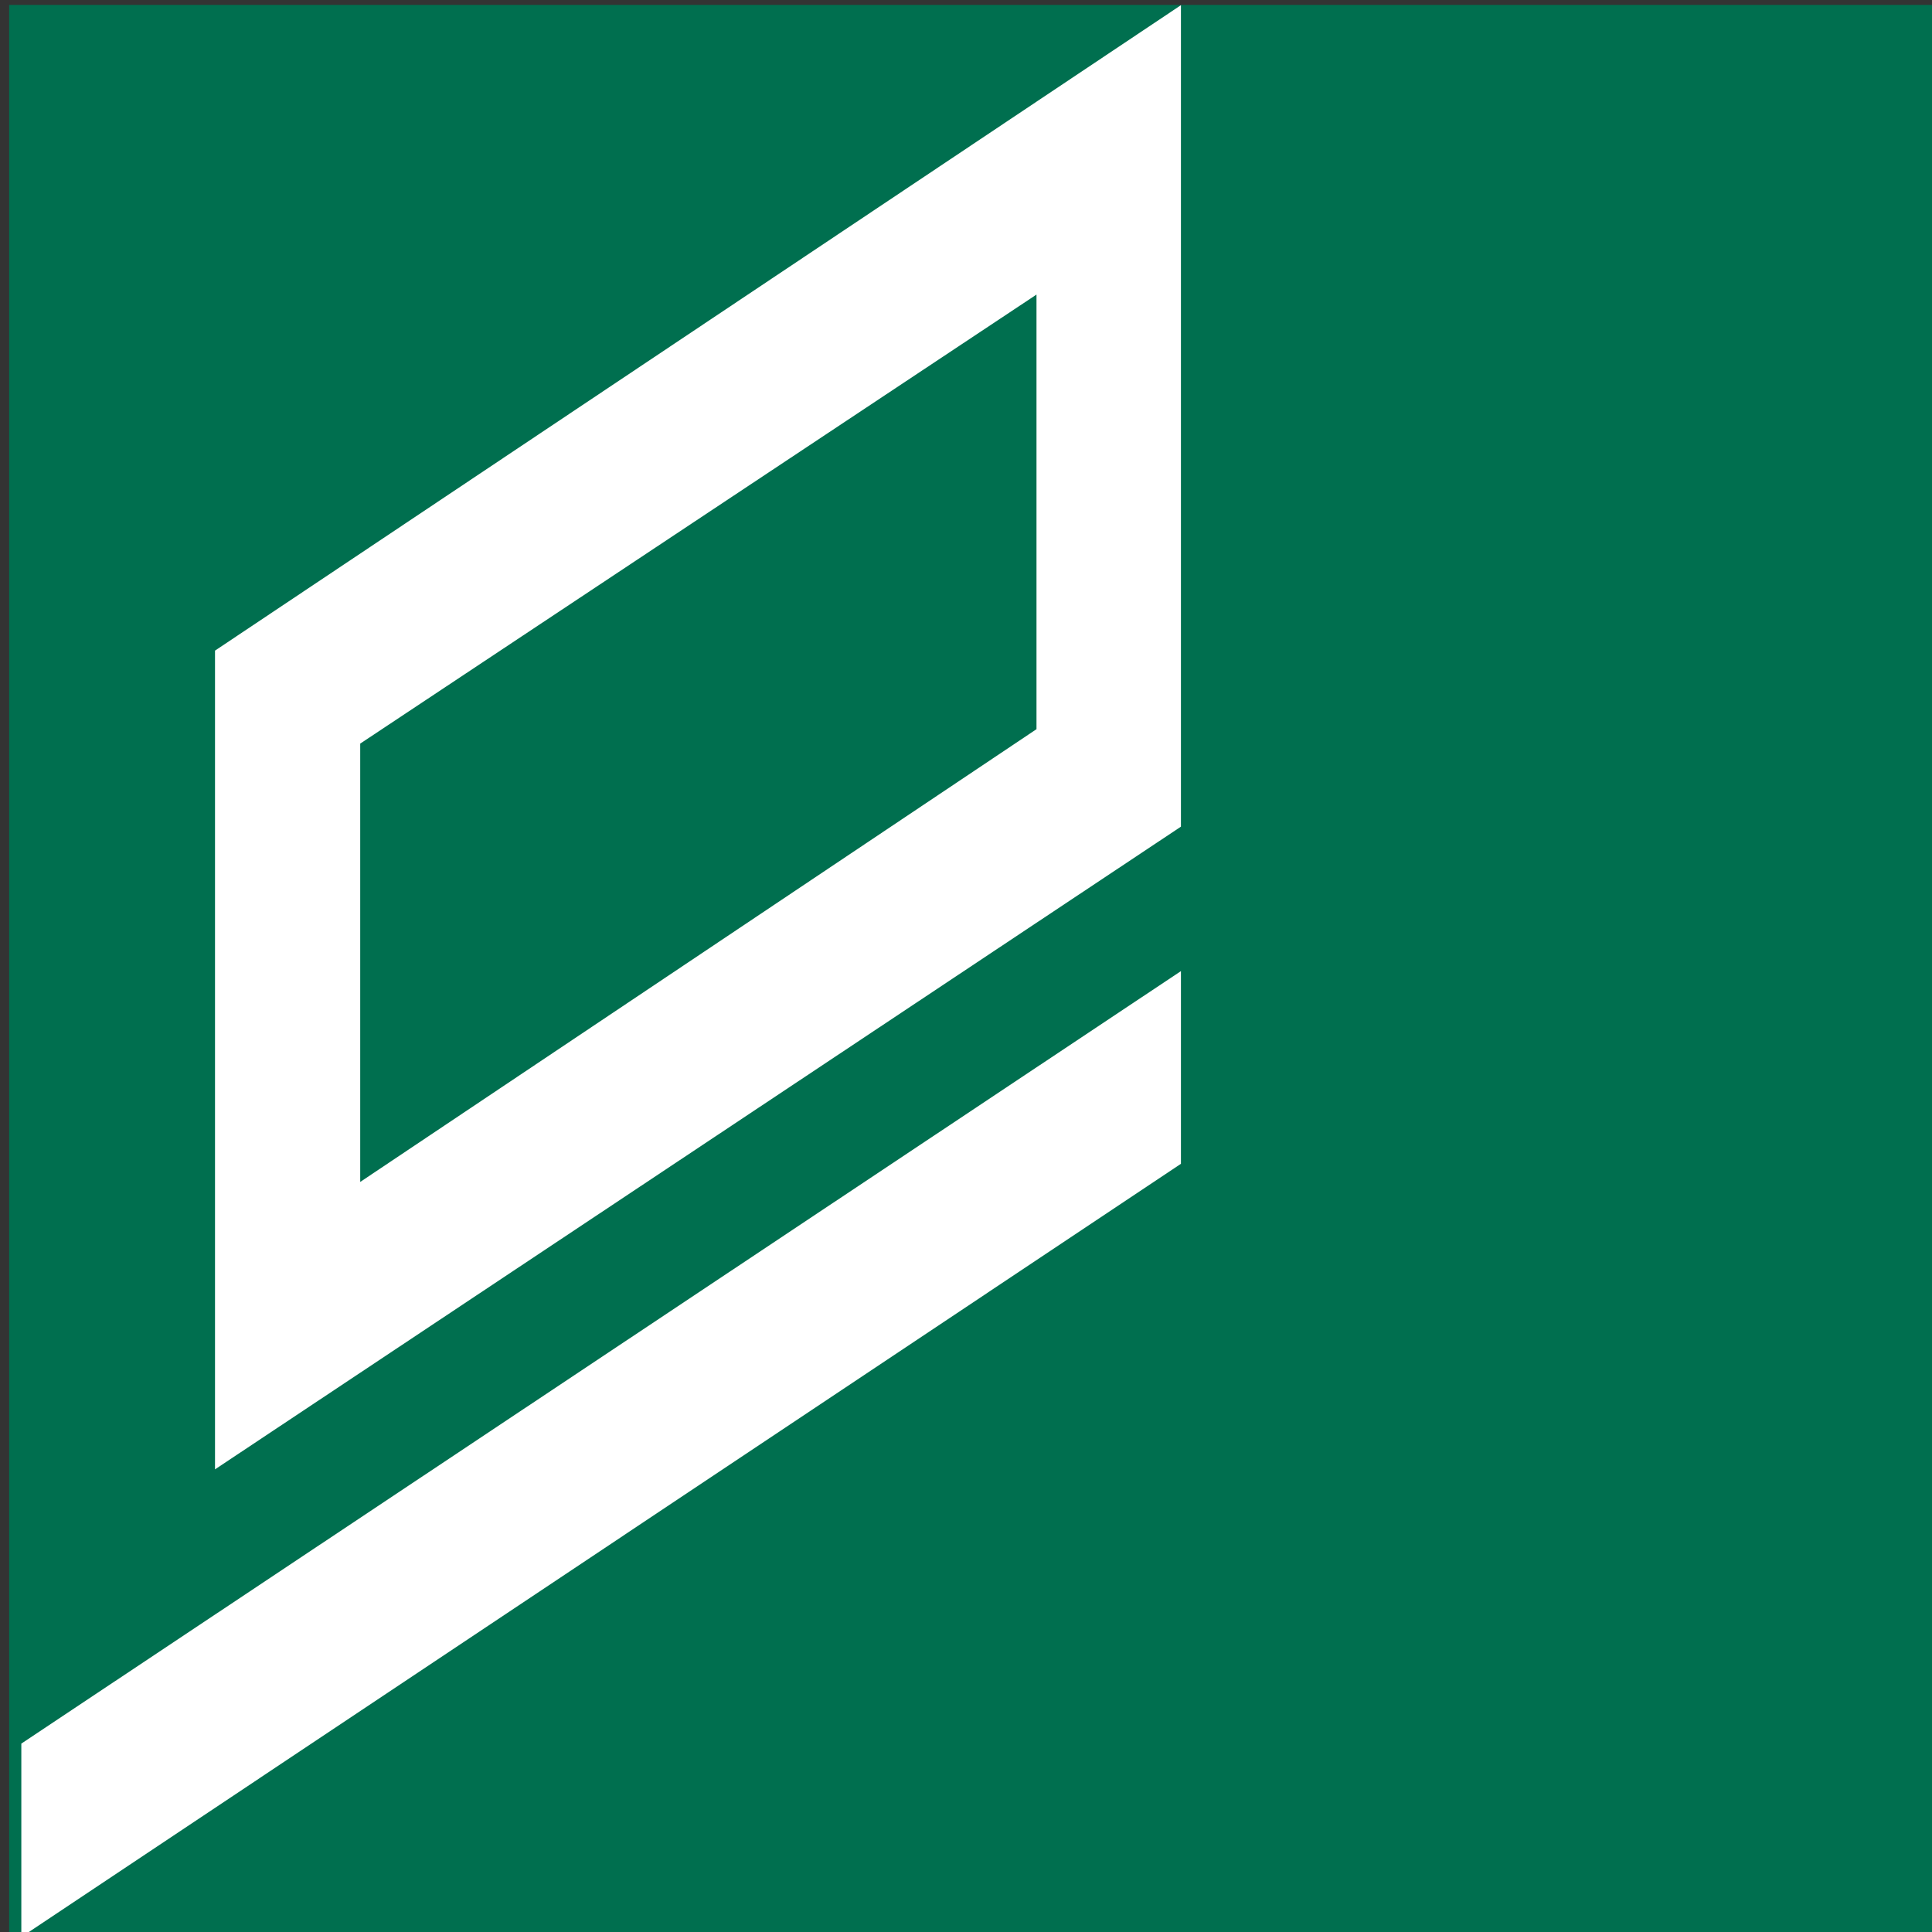 <?xml version="1.0" encoding="UTF-8" standalone="no"?>
<!-- Created with Inkscape (http://www.inkscape.org/) -->

<svg
   xmlns:dc="http://purl.org/dc/elements/1.1/"
   xmlns:cc="http://creativecommons.org/ns#"
   xmlns:rdf="http://www.w3.org/1999/02/22-rdf-syntax-ns#"
   xmlns:svg="http://www.w3.org/2000/svg"
   xmlns="http://www.w3.org/2000/svg"
   xmlns:sodipodi="http://sodipodi.sourceforge.net/DTD/sodipodi-0.dtd"
   xmlns:inkscape="http://www.inkscape.org/namespaces/inkscape"
   id="svg2"
   sodipodi:version="0.32"
   inkscape:version="0.91 r13725"
   width="64"
   height="64"
   viewBox="0 0 64 64"
   xml:space="preserve"
   sodipodi:docname="funicular_montjuic.svg"
   inkscape:output_extension="org.inkscape.output.svg.inkscape"
   version="1.0"><rect x="0" y="0" width="64" height="64" fill="#333333" stroke="none"/><defs
     id="defs5"><inkscape:perspective
       sodipodi:type="inkscape:persp3d"
       inkscape:vp_x="0 : 526.18109 : 1"
       inkscape:vp_y="0 : 1000 : 0"
       inkscape:vp_z="744.09448 : 526.18109 : 1"
       inkscape:persp3d-origin="372.04724 : 350.78739 : 1"
       id="perspective9" /><clipPath
       clipPathUnits="userSpaceOnUse"
       id="clipPath19"><path
         d="m 49.065,1214.02 697.665,0 0,-1165.846 -697.665,0 0,1165.846 z"
         id="path21"
         inkscape:connector-curvature="0" /></clipPath><clipPath
       clipPathUnits="userSpaceOnUse"
       id="clipPath47"><path
         d="m 118.229,624.27 0.001,-41.54 c 0,-4.176 0.307,-6.626 2.881,-9.201 l 25.111,-25.084 c 1.566,-1.566 3.863,-1.124 3.863,1.041 l 0,42.79 c 0,4.459 0.152,5.971 1.894,7.713 l 0.402,0.375 c 0.776,0.775 4.095,2.483 6.838,-0.261 l 7.859,-7.937 c 2.756,-2.756 5.257,-3.267 7.868,-0.655 l 5.886,5.851 c 2.509,2.509 1.81,4.872 -0.921,7.603 l -5.089,5.107 c -5.227,5.227 -6.362,9.514 -6.362,16.578 l 0,34.197 c 0,5.917 1.097,13.435 4.719,17.007 4.743,4.679 7.216,10.508 7.218,15.742 l -0.002,368.142 c 0,11.953 1.841,21.952 11.231,31.343 l 27.377,27.133 c 7.633,7.633 11.596,13.493 11.596,26.656 l 0,13.321 211.68,-0.071 c 9.808,0 16.267,-4.857 16.267,-14.426 l -0.076,-88.12 c 0,-6.382 3.505,-12.298 14.81,-12.298 l 108.416,0.184 c 7.536,0 16.268,-7.163 16.268,-15.86 l -0.003,-240.328 c 0,-7.718 5.355,-18.351 8.664,-21.66 l 49.044,-48.815 c 6.761,-6.761 7.95,-11.353 7.95,-19.616 l 0,-334.23 c 0,-11.023 2.447,-16.089 9.324,-22.965 l 47.604,-47.745 c 5.359,-5.359 6.431,-8.115 6.431,-17.607 l 0,-35.826 c 0,-6.737 -1.837,-9.589 -5.262,-13.014 l -43.035,-43.175 c -5.595,-5.595 -7.743,-10.105 -7.743,-19.138 l 0.006,-18.664 c 0,-8.592 -5.822,-11.196 -13.167,-11.196 l -194.959,0 c -9.493,0 -11.638,-1.473 -17.053,-6.889 L 407.614,90.494 c -6.464,-6.464 -8.56,-7.378 -18.966,-7.378 l -134.807,0 c -8.274,0 -17.087,-0.235 -23.175,5.853 l -8.202,7.16 c -5.362,5.362 -10.874,5.465 -18.532,5.465 l -39.456,0 0.003,281.33 c 0,3.398 -2.329,4.43 -5.045,4.43 l -32.766,0 c -5.186,0 -7.731,1.998 -7.731,6.821 l -0.031,37.461 c 0,4.285 0.822,5.717 4.091,5.717 l 1.356,0 c 3.229,0 4.593,-1.552 4.593,-5.605 l 0,-22.242 c 0,-3.408 0.808,-5.003 5.541,-5.003 l 25.354,0.03 c 2.229,0 4.638,1.804 4.638,4.159 l -0.003,37.202 c 0,6.564 -2.421,12.228 -6.423,16.231 l -45.02,46.277 c -8.858,8.859 -11.943,16.82 -11.943,28.47 l 0.002,87.394 17.137,0.004"
         id="path49"
         inkscape:connector-curvature="0" /></clipPath><clipPath
       clipPathUnits="userSpaceOnUse"
       id="clipPath2079"><path
         d="m 592.832,584.321 11.343,0 0,-11.342 -11.343,0 0,11.342 z"
         id="path2081"
         inkscape:connector-curvature="0" /></clipPath><clipPath
       clipPathUnits="userSpaceOnUse"
       id="clipPath2117"><path
         d="m 586.018,546.58 11.429,0 0,-11.429 -11.429,0 0,11.429 z"
         id="path2119"
         inkscape:connector-curvature="0" /></clipPath><clipPath
       clipPathUnits="userSpaceOnUse"
       id="clipPath2163"><path
         d="m 720.985,1069.774 11.356,0 0,-11.357 -11.356,0 0,11.357 z"
         id="path2165"
         inkscape:connector-curvature="0" /></clipPath><clipPath
       clipPathUnits="userSpaceOnUse"
       id="clipPath2181"><path
         d="m 689.453,1074.524 11.357,0 0,-11.357 -11.357,0 0,11.357 z"
         id="path2183"
         inkscape:connector-curvature="0" /></clipPath><clipPath
       clipPathUnits="userSpaceOnUse"
       id="clipPath2199"><path
         d="m 658.86,1078.524 11.356,0 0,-11.357 -11.356,0 0,11.357 z"
         id="path2201"
         inkscape:connector-curvature="0" /></clipPath><clipPath
       clipPathUnits="userSpaceOnUse"
       id="clipPath2217"><path
         d="m 435.732,1177.271 11.356,0 0,-11.356 -11.356,0 0,11.356 z"
         id="path2219"
         inkscape:connector-curvature="0" /></clipPath><clipPath
       clipPathUnits="userSpaceOnUse"
       id="clipPath2239"><path
         d="m 518.176,707.533 11.356,0 0,-11.356 -11.356,0 0,11.356 z"
         id="path2241"
         inkscape:connector-curvature="0" /></clipPath><clipPath
       clipPathUnits="userSpaceOnUse"
       id="clipPath2261"><path
         d="m 718.876,631.85 11.357,0 0,-11.356 -11.357,0 0,11.356 z"
         id="path2263"
         inkscape:connector-curvature="0" /></clipPath><clipPath
       clipPathUnits="userSpaceOnUse"
       id="clipPath2279"><path
         d="m 703.313,627.037 11.357,0 0,-11.356 -11.357,0 0,11.356 z"
         id="path2281"
         inkscape:connector-curvature="0" /></clipPath><clipPath
       clipPathUnits="userSpaceOnUse"
       id="clipPath2297"><path
         d="m 687.938,622.162 11.357,0 0,-11.356 -11.357,0 0,11.356 z"
         id="path2299"
         inkscape:connector-curvature="0" /></clipPath><clipPath
       clipPathUnits="userSpaceOnUse"
       id="clipPath2393"><path
         d="m 230.916,858.567 11.357,0 0,-11.356 -11.357,0 0,11.356 z"
         id="path2395"
         inkscape:connector-curvature="0" /></clipPath><clipPath
       clipPathUnits="userSpaceOnUse"
       id="clipPath2411"><path
         d="m 89.397,496.471 11.356,0 0,-11.357 -11.356,0 0,11.357 z"
         id="path2413"
         inkscape:connector-curvature="0" /></clipPath><clipPath
       clipPathUnits="userSpaceOnUse"
       id="clipPath2429"><path
         d="m 508.368,593.52 11.356,0 0,-11.357 -11.356,0 0,11.357 z"
         id="path2431"
         inkscape:connector-curvature="0" /></clipPath><clipPath
       clipPathUnits="userSpaceOnUse"
       id="clipPath2455"><path
         d="m 592.784,597.538 11.356,0 0,-11.356 -11.356,0 0,11.356 z"
         id="path2457"
         inkscape:connector-curvature="0" /></clipPath><clipPath
       clipPathUnits="userSpaceOnUse"
       id="clipPath3321"><path
         d="m 206.513,677.942 11.822,0 0,-11.822 -11.822,0 0,11.822 z"
         id="path3323"
         inkscape:connector-curvature="0" /></clipPath><clipPath
       clipPathUnits="userSpaceOnUse"
       id="clipPath3339"><path
         d="m 173.107,678.42 11.821,0 0,-11.822 -11.821,0 0,11.822 z"
         id="path3341"
         inkscape:connector-curvature="0" /></clipPath><clipPath
       clipPathUnits="userSpaceOnUse"
       id="clipPath3357"><path
         d="m 179.247,627.067 11.822,0 0,-11.821 -11.822,0 0,11.821 z"
         id="path3359"
         inkscape:connector-curvature="0" /></clipPath><clipPath
       clipPathUnits="userSpaceOnUse"
       id="clipPath3375"><path
         d="m 106.843,553.706 11.821,0 0,-11.822 -11.821,0 0,11.822 z"
         id="path3377"
         inkscape:connector-curvature="0" /></clipPath><clipPath
       clipPathUnits="userSpaceOnUse"
       id="clipPath6547"><path
         d="m 178.025,1113.155 11.097,0 0,-11.097 -11.097,0 0,11.097 z"
         id="path6549"
         inkscape:connector-curvature="0" /></clipPath><clipPath
       clipPathUnits="userSpaceOnUse"
       id="clipPath6933"><path
         d="m 877.44,975.599 10e-4,238.512 -209.311,0 c 4.07,-1.858 7.28,-3.367 7.623,-3.502 73.919,-29.017 167.433,-127.091 201.687,-235.01"
         id="path6935"
         inkscape:connector-curvature="0" /></clipPath><inkscape:perspective
       sodipodi:type="inkscape:persp3d"
       inkscape:vp_x="0 : 526.18109 : 1"
       inkscape:vp_y="0 : 1000 : 0"
       inkscape:vp_z="744.09448 : 526.18109 : 1"
       inkscape:persp3d-origin="372.04724 : 350.78739 : 1"
       id="perspective10" /><inkscape:perspective
       id="perspective3219"
       inkscape:persp3d-origin="372.04724 : 350.78739 : 1"
       inkscape:vp_z="744.09448 : 526.18109 : 1"
       inkscape:vp_y="0 : 1000 : 0"
       inkscape:vp_x="0 : 526.18109 : 1"
       sodipodi:type="inkscape:persp3d" /><inkscape:perspective
       id="perspective3277"
       inkscape:persp3d-origin="372.04724 : 350.78739 : 1"
       inkscape:vp_z="744.09448 : 526.18109 : 1"
       inkscape:vp_y="0 : 1000 : 0"
       inkscape:vp_x="0 : 526.18109 : 1"
       sodipodi:type="inkscape:persp3d" /><inkscape:perspective
       id="perspective3377"
       inkscape:persp3d-origin="372.04724 : 350.78739 : 1"
       inkscape:vp_z="744.09448 : 526.18109 : 1"
       inkscape:vp_y="0 : 1000 : 0"
       inkscape:vp_x="0 : 526.18109 : 1"
       sodipodi:type="inkscape:persp3d" /><inkscape:perspective
       id="perspective3478"
       inkscape:persp3d-origin="372.04724 : 350.78739 : 1"
       inkscape:vp_z="744.09448 : 526.18109 : 1"
       inkscape:vp_y="0 : 1000 : 0"
       inkscape:vp_x="0 : 526.18109 : 1"
       sodipodi:type="inkscape:persp3d" /><inkscape:perspective
       id="perspective2451"
       inkscape:persp3d-origin="372.04724 : 350.78739 : 1"
       inkscape:vp_z="744.09448 : 526.18109 : 1"
       inkscape:vp_y="0 : 1000 : 0"
       inkscape:vp_x="0 : 526.18109 : 1"
       sodipodi:type="inkscape:persp3d" /><clipPath
       id="clipPath11445"
       clipPathUnits="userSpaceOnUse"><path
         id="path11447"
         d="m 537.583,802.354 61.13,0 0,-142.37 -61.13,0 0,142.37 z"
         inkscape:connector-curvature="0" /></clipPath><mask
       id="mask11433"
       height="1"
       width="1"
       y="0"
       x="0"
       maskUnits="userSpaceOnUse"><g
         id="g11435"><g
           id="g11437"><g
             id="g11439"><g
               id="g11441"><path
                 id="path11443"
                 style="fill:url(#linearGradient11427);stroke:none"
                 d="m -32179,32767 64946,0 0,-64538.7 -64946,0 0,64538.7 z"
                 inkscape:connector-curvature="0" /></g></g></g></g></mask><linearGradient
       id="linearGradient11427"
       spreadMethod="pad"
       gradientTransform="matrix(-56.693,0,0,56.693,595.276,801.354)"
       gradientUnits="userSpaceOnUse"
       y2="0"
       x2="1"
       y1="0"
       x1="0"><stop
         id="stop11429"
         offset="0"
         style="stop-opacity:1;stop-color:#ffffff" /><stop
         id="stop11431"
         offset="1"
         style="stop-opacity:0;stop-color:#ffffff" /></linearGradient><clipPath
       id="clipPath11419"
       clipPathUnits="userSpaceOnUse"><path
         id="path11421"
         d="m 537.583,802.354 61.13,0 0,-142.37 -61.13,0 0,142.37 z"
         inkscape:connector-curvature="0" /></clipPath><clipPath
       id="clipPath11393"
       clipPathUnits="userSpaceOnUse"><path
         id="path11395"
         d="m -11.941,808.646 144.528,0 0,-142.37 -144.528,0 0,142.37 z"
         inkscape:connector-curvature="0" /></clipPath><mask
       id="mask11381"
       height="1"
       width="1"
       y="0"
       x="0"
       maskUnits="userSpaceOnUse"><g
         id="g11383"><g
           id="g11385"><g
             id="g11387"><g
               id="g11389"><path
                 id="path11391"
                 style="fill:url(#linearGradient11375);stroke:none"
                 d="m -32768,32767 65533.8,0 0,-65061.6 -65533.8,0 0,65061.6 z"
                 inkscape:connector-curvature="0" /></g></g></g></g></mask><linearGradient
       id="linearGradient11375"
       spreadMethod="pad"
       gradientTransform="matrix(140.09,0,0,-140.09,-8.504,667.276)"
       gradientUnits="userSpaceOnUse"
       y2="0"
       x2="1"
       y1="0"
       x1="0"><stop
         id="stop11377"
         offset="0"
         style="stop-opacity:1;stop-color:#ffffff" /><stop
         id="stop11379"
         offset="1"
         style="stop-opacity:0;stop-color:#ffffff" /></linearGradient><clipPath
       id="clipPath11367"
       clipPathUnits="userSpaceOnUse"><path
         id="path11369"
         d="m -11.941,808.646 144.528,0 0,-142.37 -144.528,0 0,142.37 z"
         inkscape:connector-curvature="0" /></clipPath><clipPath
       id="clipPath11359"
       clipPathUnits="userSpaceOnUse"><path
         id="path11361"
         d="m 0,0 595.276,0 0,935.433 L 0,935.433 0,0 Z"
         inkscape:connector-curvature="0" /></clipPath><clipPath
       id="clipPath11347"
       clipPathUnits="userSpaceOnUse"><path
         id="path11349"
         d="m 364.063,801.355 178.772,0 0,134.078 -178.772,0 0,-134.078 z"
         inkscape:connector-curvature="0" /></clipPath><clipPath
       id="clipPath11335"
       clipPathUnits="userSpaceOnUse"><path
         id="path11337"
         d="m 182.053,801.355 178.728,0 0,134.078 -178.728,0 0,-134.078 z"
         inkscape:connector-curvature="0" /></clipPath><clipPath
       id="clipPath11323"
       clipPathUnits="userSpaceOnUse"><path
         id="path11325"
         d="m 0,801.355 178.771,0 0,134.078 -178.771,0 0,-134.078 z"
         inkscape:connector-curvature="0" /></clipPath><clipPath
       id="clipPath11307"
       clipPathUnits="userSpaceOnUse"><path
         id="path11309"
         d="m 0,0 595.276,0 0,935.433 L 0,935.433 0,0 Z"
         inkscape:connector-curvature="0" /></clipPath><clipPath
       id="clipPath10459"
       clipPathUnits="userSpaceOnUse"><path
         id="path10461"
         d="m 107.717,409.28 435.118,0 0,350.404 -435.118,0 0,-350.404 z"
         inkscape:connector-curvature="0" /></clipPath><clipPath
       id="clipPath10309"
       clipPathUnits="userSpaceOnUse"><path
         id="path10311"
         d="m 110.007,672.01 0,-212.944 c 19.449,-0.097 125.302,0.036 125.302,0.036 l 0,0 0,3.53 -15.561,0 0,10.909 7.219,0 0,-2.727 17.327,0 0,-3.691 -2.727,0 0,-3.368 4.332,0 4.011,-3.21 -0.642,-3.048 21.659,0 0,8.825 5.616,0 0,-5.135 10.268,0 0,7.221 7.54,0 0,-5.295 6.146,0 0,6.738 8.884,7.664 3.261,0 0,-5.802 4.973,0 0,5.642 3.37,2.123 9.947,0 -2.567,-4.012 -3.691,0 0,-2.887 5.616,0 4.813,6.417 7.22,0 0,-3.368 -8.664,-8.505 -1.764,2.087 -5.295,0 0,-2.087 4.011,0 0,-3.208 -16.525,0 0,3.208 -4.653,0 0,-2.245 1.925,0 0.161,-1.605 -6.9,-8.664 -9.465,0 -8.824,-7.701 -24.868,0 -18.291,-9.627 2.888,-5.295 16.044,8.985 26.954,0 8.664,7.862 8.343,0 9.466,8.984 14.92,0 c 0,0 1.123,1.766 3.37,1.445 l 0,0 c 2.245,-0.321 7.059,0.481 8.342,1.925 l 0,0 c 1.284,1.445 3.691,2.407 4.653,2.407 l 0,0 c 0.963,0 4.493,-0.321 7.06,3.209 l 0,0 c 2.566,3.53 5.936,8.985 13.637,8.985 l 0,0 4.652,0 0,-4.974 2.247,0 0,4.652 c 0,0 1.443,1.926 2.567,0.963 l 0,0 c 1.123,-0.963 0.963,-1.925 2.728,-0.641 l 0,0 c 1.764,1.283 3.69,2.086 3.85,0.641 l 0,0 c 0.16,-1.443 0,-3.208 0,-3.208 l 0,0 -3.369,0 0,-2.247 3.369,0 0,-3.209 -10.91,0 0,-1.925 15.402,0 0,12.194 40.752,0 c 0,0 4.331,-1.444 12.834,-1.444 l 0,0 19.253,0 0,18.175 3.69,0 0,-18.175 76.321,0 0,195.42 -430.891,0 z"
         inkscape:connector-curvature="0" /></clipPath><clipPath
       id="clipPath10295"
       clipPathUnits="userSpaceOnUse"><path
         id="path10297"
         d="m 101.353,127.817 17.154,0 0,7.874 -17.154,0 0,-7.874 z"
         inkscape:connector-curvature="0" /></clipPath><clipPath
       id="clipPath10287"
       clipPathUnits="userSpaceOnUse"><path
         id="path10289"
         d="m -32767,32767 65534,0 0,-65534 -65534,0 0,65534 z"
         inkscape:connector-curvature="0" /></clipPath><clipPath
       id="clipPath10271"
       clipPathUnits="userSpaceOnUse"><path
         id="path10273"
         d="m 103.651,133.406 c -0.299,0 -0.562,-0.263 -0.562,-0.562 l 0,0 0,-2.45 c 0,-0.3 0.263,-0.563 0.562,-0.563 l 0,0 12.289,0 c 0.3,0 0.562,0.263 0.562,0.563 l 0,0 0,2.45 c 0,0.299 -0.262,0.562 -0.562,0.562 l 0,0 -12.289,0 z"
         inkscape:connector-curvature="0" /></clipPath><clipPath
       id="clipPath10263"
       clipPathUnits="userSpaceOnUse"><path
         id="path10265"
         d="m -32767,32767 65534,0 0,-65534 -65534,0 0,65534 z"
         inkscape:connector-curvature="0" /></clipPath><clipPath
       id="clipPath10253"
       clipPathUnits="userSpaceOnUse"><path
         id="path10255"
         d="m 107.717,409.28 435.118,0 0,350.404 -435.118,0 0,-350.404 z"
         inkscape:connector-curvature="0" /></clipPath><clipPath
       id="clipPath7609"
       clipPathUnits="userSpaceOnUse"><path
         id="path7611"
         d="m 110.007,672.01 0,-212.944 c 19.449,-0.097 125.302,0.036 125.302,0.036 l 0,0 0,3.53 -15.561,0 0,10.909 7.219,0 0,-2.727 17.327,0 0,-3.691 -2.727,0 0,-3.368 4.332,0 4.011,-3.21 -0.642,-3.048 21.659,0 0,8.825 5.616,0 0,-5.135 10.268,0 0,7.221 7.54,0 0,-5.295 6.146,0 0,6.738 8.884,7.664 3.261,0 0,-5.802 4.973,0 0,5.642 3.37,2.123 9.947,0 -2.567,-4.012 -3.691,0 0,-2.887 5.616,0 4.813,6.417 7.22,0 0,-3.368 -8.664,-8.505 -1.764,2.087 -5.295,0 0,-2.087 4.011,0 0,-3.208 -16.525,0 0,3.208 -4.653,0 0,-2.245 1.925,0 0.161,-1.605 -6.9,-8.664 -9.465,0 -8.824,-7.701 -24.868,0 -18.291,-9.627 2.888,-5.295 16.044,8.985 26.954,0 8.664,7.862 8.343,0 9.466,8.984 14.92,0 c 0,0 1.123,1.766 3.37,1.445 l 0,0 c 2.245,-0.321 7.059,0.481 8.342,1.925 l 0,0 c 1.284,1.445 3.691,2.407 4.653,2.407 l 0,0 c 0.963,0 4.493,-0.321 7.06,3.209 l 0,0 c 2.566,3.53 5.936,8.985 13.637,8.985 l 0,0 4.652,0 0,-4.974 2.247,0 0,4.652 c 0,0 1.443,1.926 2.567,0.963 l 0,0 c 1.123,-0.963 0.963,-1.925 2.728,-0.641 l 0,0 c 1.764,1.283 3.69,2.086 3.85,0.641 l 0,0 c 0.16,-1.443 0,-3.208 0,-3.208 l 0,0 -3.369,0 0,-2.247 3.369,0 0,-3.209 -10.91,0 0,-1.925 15.402,0 0,12.194 40.752,0 c 0,0 4.331,-1.444 12.834,-1.444 l 0,0 19.253,0 0,18.175 3.69,0 0,-18.175 76.321,0 0,195.42 -430.891,0 z"
         inkscape:connector-curvature="0" /></clipPath><clipPath
       id="clipPath7597"
       clipPathUnits="userSpaceOnUse"><path
         id="path7599"
         d="m 336.575,641.143 3.236,0 0,3.236 -3.236,0 0,-3.236 z"
         inkscape:connector-curvature="0" /></clipPath><clipPath
       id="clipPath7563"
       clipPathUnits="userSpaceOnUse"><path
         id="path7565"
         d="m 110.007,672.01 0,-212.944 c 19.449,-0.097 125.302,0.036 125.302,0.036 l 0,0 0,3.53 -15.561,0 0,10.909 7.219,0 0,-2.727 17.327,0 0,-3.691 -2.727,0 0,-3.368 4.332,0 4.011,-3.21 -0.642,-3.048 21.659,0 0,8.825 5.616,0 0,-5.135 10.268,0 0,7.221 7.54,0 0,-5.295 6.146,0 0,6.738 8.884,7.664 3.261,0 0,-5.802 4.973,0 0,5.642 3.37,2.123 9.947,0 -2.567,-4.012 -3.691,0 0,-2.887 5.616,0 4.813,6.417 7.22,0 0,-3.368 -8.664,-8.505 -1.764,2.087 -5.295,0 0,-2.087 4.011,0 0,-3.208 -16.525,0 0,3.208 -4.653,0 0,-2.245 1.925,0 0.161,-1.605 -6.9,-8.664 -9.465,0 -8.824,-7.701 -24.868,0 -18.291,-9.627 2.888,-5.295 16.044,8.985 26.954,0 8.664,7.862 8.343,0 9.466,8.984 14.92,0 c 0,0 1.123,1.766 3.37,1.445 l 0,0 c 2.245,-0.321 7.059,0.481 8.342,1.925 l 0,0 c 1.284,1.445 3.691,2.407 4.653,2.407 l 0,0 c 0.963,0 4.493,-0.321 7.06,3.209 l 0,0 c 2.566,3.53 5.936,8.985 13.637,8.985 l 0,0 4.652,0 0,-4.974 2.247,0 0,4.652 c 0,0 1.443,1.926 2.567,0.963 l 0,0 c 1.123,-0.963 0.963,-1.925 2.728,-0.641 l 0,0 c 1.764,1.283 3.69,2.086 3.85,0.641 l 0,0 c 0.16,-1.443 0,-3.208 0,-3.208 l 0,0 -3.369,0 0,-2.247 3.369,0 0,-3.209 -10.91,0 0,-1.925 15.402,0 0,12.194 40.752,0 c 0,0 4.331,-1.444 12.834,-1.444 l 0,0 19.253,0 0,18.175 3.69,0 0,-18.175 76.321,0 0,195.42 -430.891,0 z"
         inkscape:connector-curvature="0" /></clipPath><clipPath
       id="clipPath7551"
       clipPathUnits="userSpaceOnUse"><path
         id="path7553"
         d="m 310.999,647.127 3.236,0 0,3.236 -3.236,0 0,-3.236 z"
         inkscape:connector-curvature="0" /></clipPath><clipPath
       id="clipPath5343"
       clipPathUnits="userSpaceOnUse"><path
         id="path5345"
         d="m 110.007,672.01 0,-212.944 c 19.449,-0.097 125.302,0.036 125.302,0.036 l 0,0 0,3.53 -15.561,0 0,10.909 7.219,0 0,-2.727 17.327,0 0,-3.691 -2.727,0 0,-3.368 4.332,0 4.011,-3.21 -0.642,-3.048 21.659,0 0,8.825 5.616,0 0,-5.135 10.268,0 0,7.221 7.54,0 0,-5.295 6.146,0 0,6.738 8.884,7.664 3.261,0 0,-5.802 4.973,0 0,5.642 3.37,2.123 9.947,0 -2.567,-4.012 -3.691,0 0,-2.887 5.616,0 4.813,6.417 7.22,0 0,-3.368 -8.664,-8.505 -1.764,2.087 -5.295,0 0,-2.087 4.011,0 0,-3.208 -16.525,0 0,3.208 -4.653,0 0,-2.245 1.925,0 0.161,-1.605 -6.9,-8.664 -9.465,0 -8.824,-7.701 -24.868,0 -18.291,-9.627 2.888,-5.295 16.044,8.985 26.954,0 8.664,7.862 8.343,0 9.466,8.984 14.92,0 c 0,0 1.123,1.766 3.37,1.445 l 0,0 c 2.245,-0.321 7.059,0.481 8.342,1.925 l 0,0 c 1.284,1.445 3.691,2.407 4.653,2.407 l 0,0 c 0.963,0 4.493,-0.321 7.06,3.209 l 0,0 c 2.566,3.53 5.936,8.985 13.637,8.985 l 0,0 4.652,0 0,-4.974 2.247,0 0,4.652 c 0,0 1.443,1.926 2.567,0.963 l 0,0 c 1.123,-0.963 0.963,-1.925 2.728,-0.641 l 0,0 c 1.764,1.283 3.69,2.086 3.85,0.641 l 0,0 c 0.16,-1.443 0,-3.208 0,-3.208 l 0,0 -3.369,0 0,-2.247 3.369,0 0,-3.209 -10.91,0 0,-1.925 15.402,0 0,12.194 40.752,0 c 0,0 4.331,-1.444 12.834,-1.444 l 0,0 19.253,0 0,18.175 3.69,0 0,-18.175 76.321,0 0,195.42 -430.891,0 z"
         inkscape:connector-curvature="0" /></clipPath><clipPath
       id="clipPath5329"
       clipPathUnits="userSpaceOnUse"><path
         id="path5331"
         d="m 1.836,204.327 0,-165.539 c 15.292,-0.076 97.572,0.028 97.572,0.028 l 0,0 0,2.75 -12.125,0 0,8.5 5.625,0 0,-2.125 13.5,0 0,-2.875 -2.125,0 0,-2.626 3.375,0 3.125,-2.499 -0.501,-2.375 16.875,0 0,6.875 4.375,0 0,-4 8,0 0,5.625 5.875,0 0,-4.125 4.789,0 0,5.25 6.921,5.97 2.54,0 0,-4.52 3.875,0 0,4.396 2.625,1.654 7.75,0 -2,-3.125 -2.875,0 0,-2.25 4.375,0 3.75,5 5.625,0 0,-2.625 -6.75,-6.625 -1.375,1.625 -4.125,0 0,-1.625 3.125,0 0,-2.5 -12.875,0 0,2.5 -3.625,0 0,-1.75 1.499,0 0.126,-1.25 -5.375,-6.75 -7.375,0 -6.875,-6 -19.374,0 -14.25,-7.501 2.249,-4.125 12.5,7.001 21,0 6.75,6.125 6.5,0 7.375,6.999 11.625,0 c 0,0 0.874,1.376 2.625,1.125 l 0,0 c 1.75,-0.249 5.5,0.376 6.5,1.501 l 0,0 c 1,1.125 2.874,1.875 3.624,1.875 l 0,0 c 0.751,0 3.5,-0.25 5.5,2.5 l 0,0 c 2,2.75 4.625,7 10.625,7 l 0,0 3.626,0 0,-3.875 1.749,0 0,3.625 c 0,0 1.125,1.5 2,0.75 l 0,0 c 0.875,-0.75 0.75,-1.5 2.125,-0.5 l 0,0 c 1.375,1 2.875,1.625 3,0.5 l 0,0 c 0.125,-1.125 0,-2.5 0,-2.5 l 0,0 -2.625,0 0,-1.751 2.625,0 0,-2.499 -8.5,0 0,-1.5 12,0 0,9.5 31.75,0 c 0,0 3.375,-1.125 9.999,-1.125 l 0,0 15,0 0,14.16 2.875,0 0,-14.16 59.461,0 0,151.886 -335.655,0 z"
         inkscape:connector-curvature="0" /></clipPath><clipPath
       id="clipPath5321"
       clipPathUnits="userSpaceOnUse"><path
         id="path5323"
         d="m -32767,32767 65534,0 0,-65534 -65534,0 0,65534 z"
         inkscape:connector-curvature="0" /></clipPath><clipPath
       id="clipPath5159"
       clipPathUnits="userSpaceOnUse"><path
         id="path5161"
         d="m 101.351,127.816 17.153,0 0,7.874 -17.153,0 0,-7.874 z"
         inkscape:connector-curvature="0" /></clipPath><clipPath
       id="clipPath5151"
       clipPathUnits="userSpaceOnUse"><path
         id="path5153"
         d="m -32767,32767 65534,0 0,-65534 -65534,0 0,65534 z"
         inkscape:connector-curvature="0" /></clipPath><clipPath
       id="clipPath5135"
       clipPathUnits="userSpaceOnUse"><path
         id="path5137"
         d="m 103.651,133.406 c -0.299,0 -0.562,-0.263 -0.562,-0.562 l 0,0 0,-2.45 c 0,-0.3 0.263,-0.563 0.562,-0.563 l 0,0 12.289,0 c 0.3,0 0.562,0.263 0.562,0.563 l 0,0 0,2.45 c 0,0.299 -0.262,0.562 -0.562,0.562 l 0,0 -12.289,0 z"
         inkscape:connector-curvature="0" /></clipPath><clipPath
       id="clipPath5127"
       clipPathUnits="userSpaceOnUse"><path
         id="path5129"
         d="m -32767,32767 65534,0 0,-65534 -65534,0 0,65534 z"
         inkscape:connector-curvature="0" /></clipPath><clipPath
       id="clipPath2481"
       clipPathUnits="userSpaceOnUse"><path
         id="path9242"
         d="m 107.717,409.28 435.118,0 0,350.404 -435.118,0 0,-350.404 z"
         inkscape:connector-curvature="0" /></clipPath><clipPath
       id="clipPath2469"
       clipPathUnits="userSpaceOnUse"><path
         id="path2471"
         d="m 336.575,641.143 3.236,0 0,3.236 -3.236,0 0,-3.236 z"
         inkscape:connector-curvature="0" /></clipPath><clipPath
       id="clipPath2435"
       clipPathUnits="userSpaceOnUse"><path
         id="path2437"
         d="m 107.717,409.28 435.118,0 0,350.404 -435.118,0 0,-350.404 z"
         inkscape:connector-curvature="0" /></clipPath><clipPath
       id="clipPath2423"
       clipPathUnits="userSpaceOnUse"><path
         id="path2425"
         d="m 310.999,647.127 3.236,0 0,3.236 -3.236,0 0,-3.236 z"
         inkscape:connector-curvature="0" /></clipPath><clipPath
       id="clipPath167"
       clipPathUnits="userSpaceOnUse"><path
         id="path9233"
         d="m 107.717,409.28 435.118,0 0,350.404 -435.118,0 0,-350.404 z"
         inkscape:connector-curvature="0" /></clipPath><clipPath
       id="clipPath137"
       clipPathUnits="userSpaceOnUse"><path
         id="path139"
         d="m 1.794,0.563 335.876,0 0,203.764 -335.876,0 0,-203.764 z"
         inkscape:connector-curvature="0" /></clipPath><clipPath
       id="clipPath129"
       clipPathUnits="userSpaceOnUse"><path
         id="path131"
         d="m -32767,32767 65534,0 0,-65534 -65534,0 0,65534 z"
         inkscape:connector-curvature="0" /></clipPath><clipPath
       id="clipPath113"
       clipPathUnits="userSpaceOnUse"><path
         id="path115"
         d="m 107.717,409.28 435.118,0 0,350.404 -435.118,0 0,-350.404 z"
         inkscape:connector-curvature="0" /></clipPath><clipPath
       id="clipPath17"
       clipPathUnits="userSpaceOnUse"><path
         id="path19"
         d="m 0,0 595.276,0 0,935.433 L 0,935.433 0,0 Z"
         inkscape:connector-curvature="0" /></clipPath><inkscape:perspective
       id="perspective9222"
       inkscape:persp3d-origin="372.04724 : 350.78739 : 1"
       inkscape:vp_z="744.09448 : 526.18109 : 1"
       inkscape:vp_y="0 : 1000 : 0"
       inkscape:vp_x="0 : 526.18109 : 1"
       sodipodi:type="inkscape:persp3d" /></defs><sodipodi:namedview
     inkscape:window-height="1007"
     inkscape:window-width="1920"
     inkscape:pageshadow="2"
     inkscape:pageopacity="0.0"
     guidetolerance="10.0"
     gridtolerance="10.0"
     objecttolerance="10.0"
     borderopacity="1.0"
     bordercolor="#666666"
     pagecolor="#ffffff"
     id="base"
     showgrid="false"
     inkscape:zoom="12.84375"
     inkscape:cx="32.000012"
     inkscape:cy="31.999975"
     inkscape:window-x="0"
     inkscape:window-y="27"
     inkscape:current-layer="g11"
     inkscape:window-maximized="1" /><g
     id="g11"
     inkscape:groupmode="layer"
     inkscape:label="genplano"
     transform="matrix(0,-1.25,-1.25,0,1715.22,-480.77)"><g
       id="g3069"
       transform="matrix(6.589,0,0,6.589,2320.618,-6890.725)"><path
         id="path5565"
         style="fill:#006f4f;fill-opacity:1;fill-rule:nonzero;stroke:none"
         d="m -418.359,1246.238 7.771,0 0,7.77 -7.771,0 0,-7.77 z"
         inkscape:connector-curvature="0" /><g
         transform="translate(-417.581,1253.959)"
         id="g5567"><path
           id="path5569"
           style="fill:#ffffff;fill-opacity:1;fill-rule:nonzero;stroke:none"
           d="m 0,0 3.107,-4.664 -0.775,0 L -0.778,0 0,0"
           inkscape:connector-curvature="0" /></g><g
         transform="translate(-413.185,1253.18)"
         id="g6153"><path
           id="path6155"
           style="fill:#ffffff;fill-opacity:1;fill-rule:evenodd;stroke:none"
           d="m 0,0 2.596,-3.885 -3.304,0 L -3.293,0 0,0 Z m -0.374,-0.584 -1.763,0 1.821,-2.72 1.748,0 -1.806,2.72"
           inkscape:connector-curvature="0" /></g></g></g></svg>